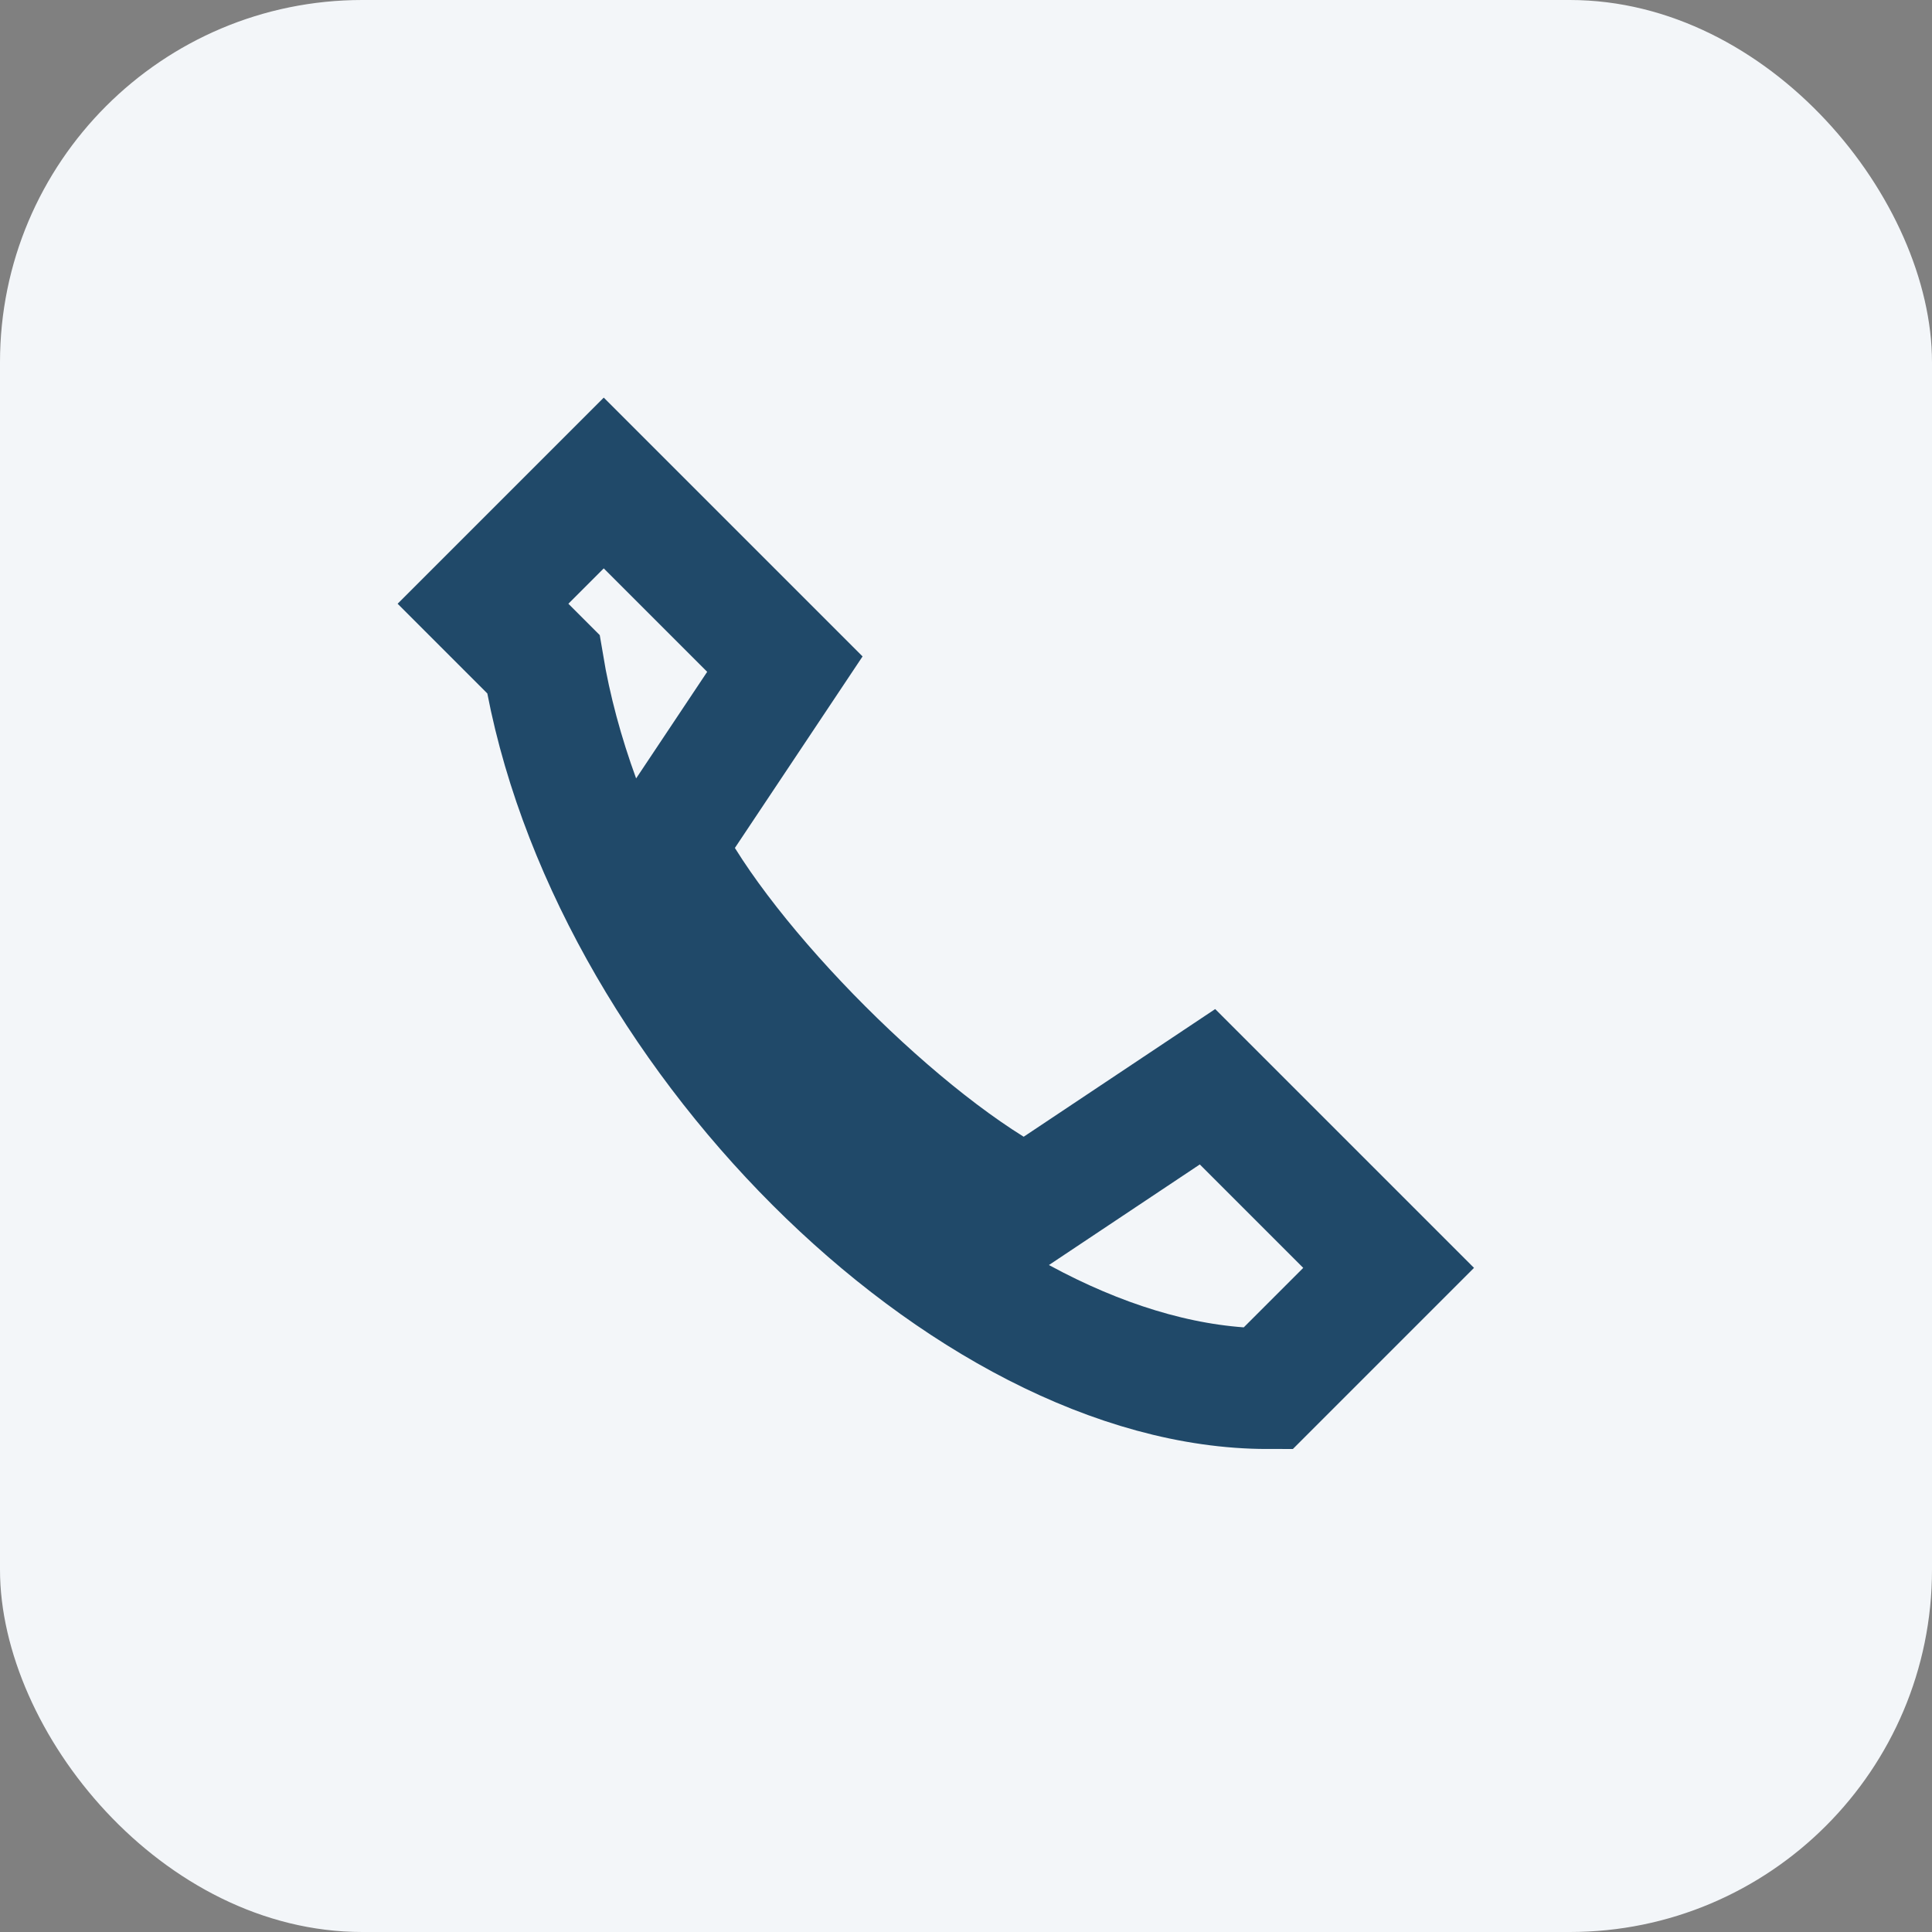 <?xml version="1.0" encoding="UTF-8"?>
<svg xmlns="http://www.w3.org/2000/svg" width="32" height="32" viewBox="0 0 32 32"><rect x="0" y="0" width="32" height="32" fill="#808080" stroke="none"/><rect width="32" height="32" rx="6" fill="#F3F6F9"/><path d="M9 11c1 6 7 12 12 12l2-2-3-3-3 2c-2-1-5-4-6-6l2-3-3-3-2 2z" fill="none" stroke="#204969" stroke-width="2"/></svg>